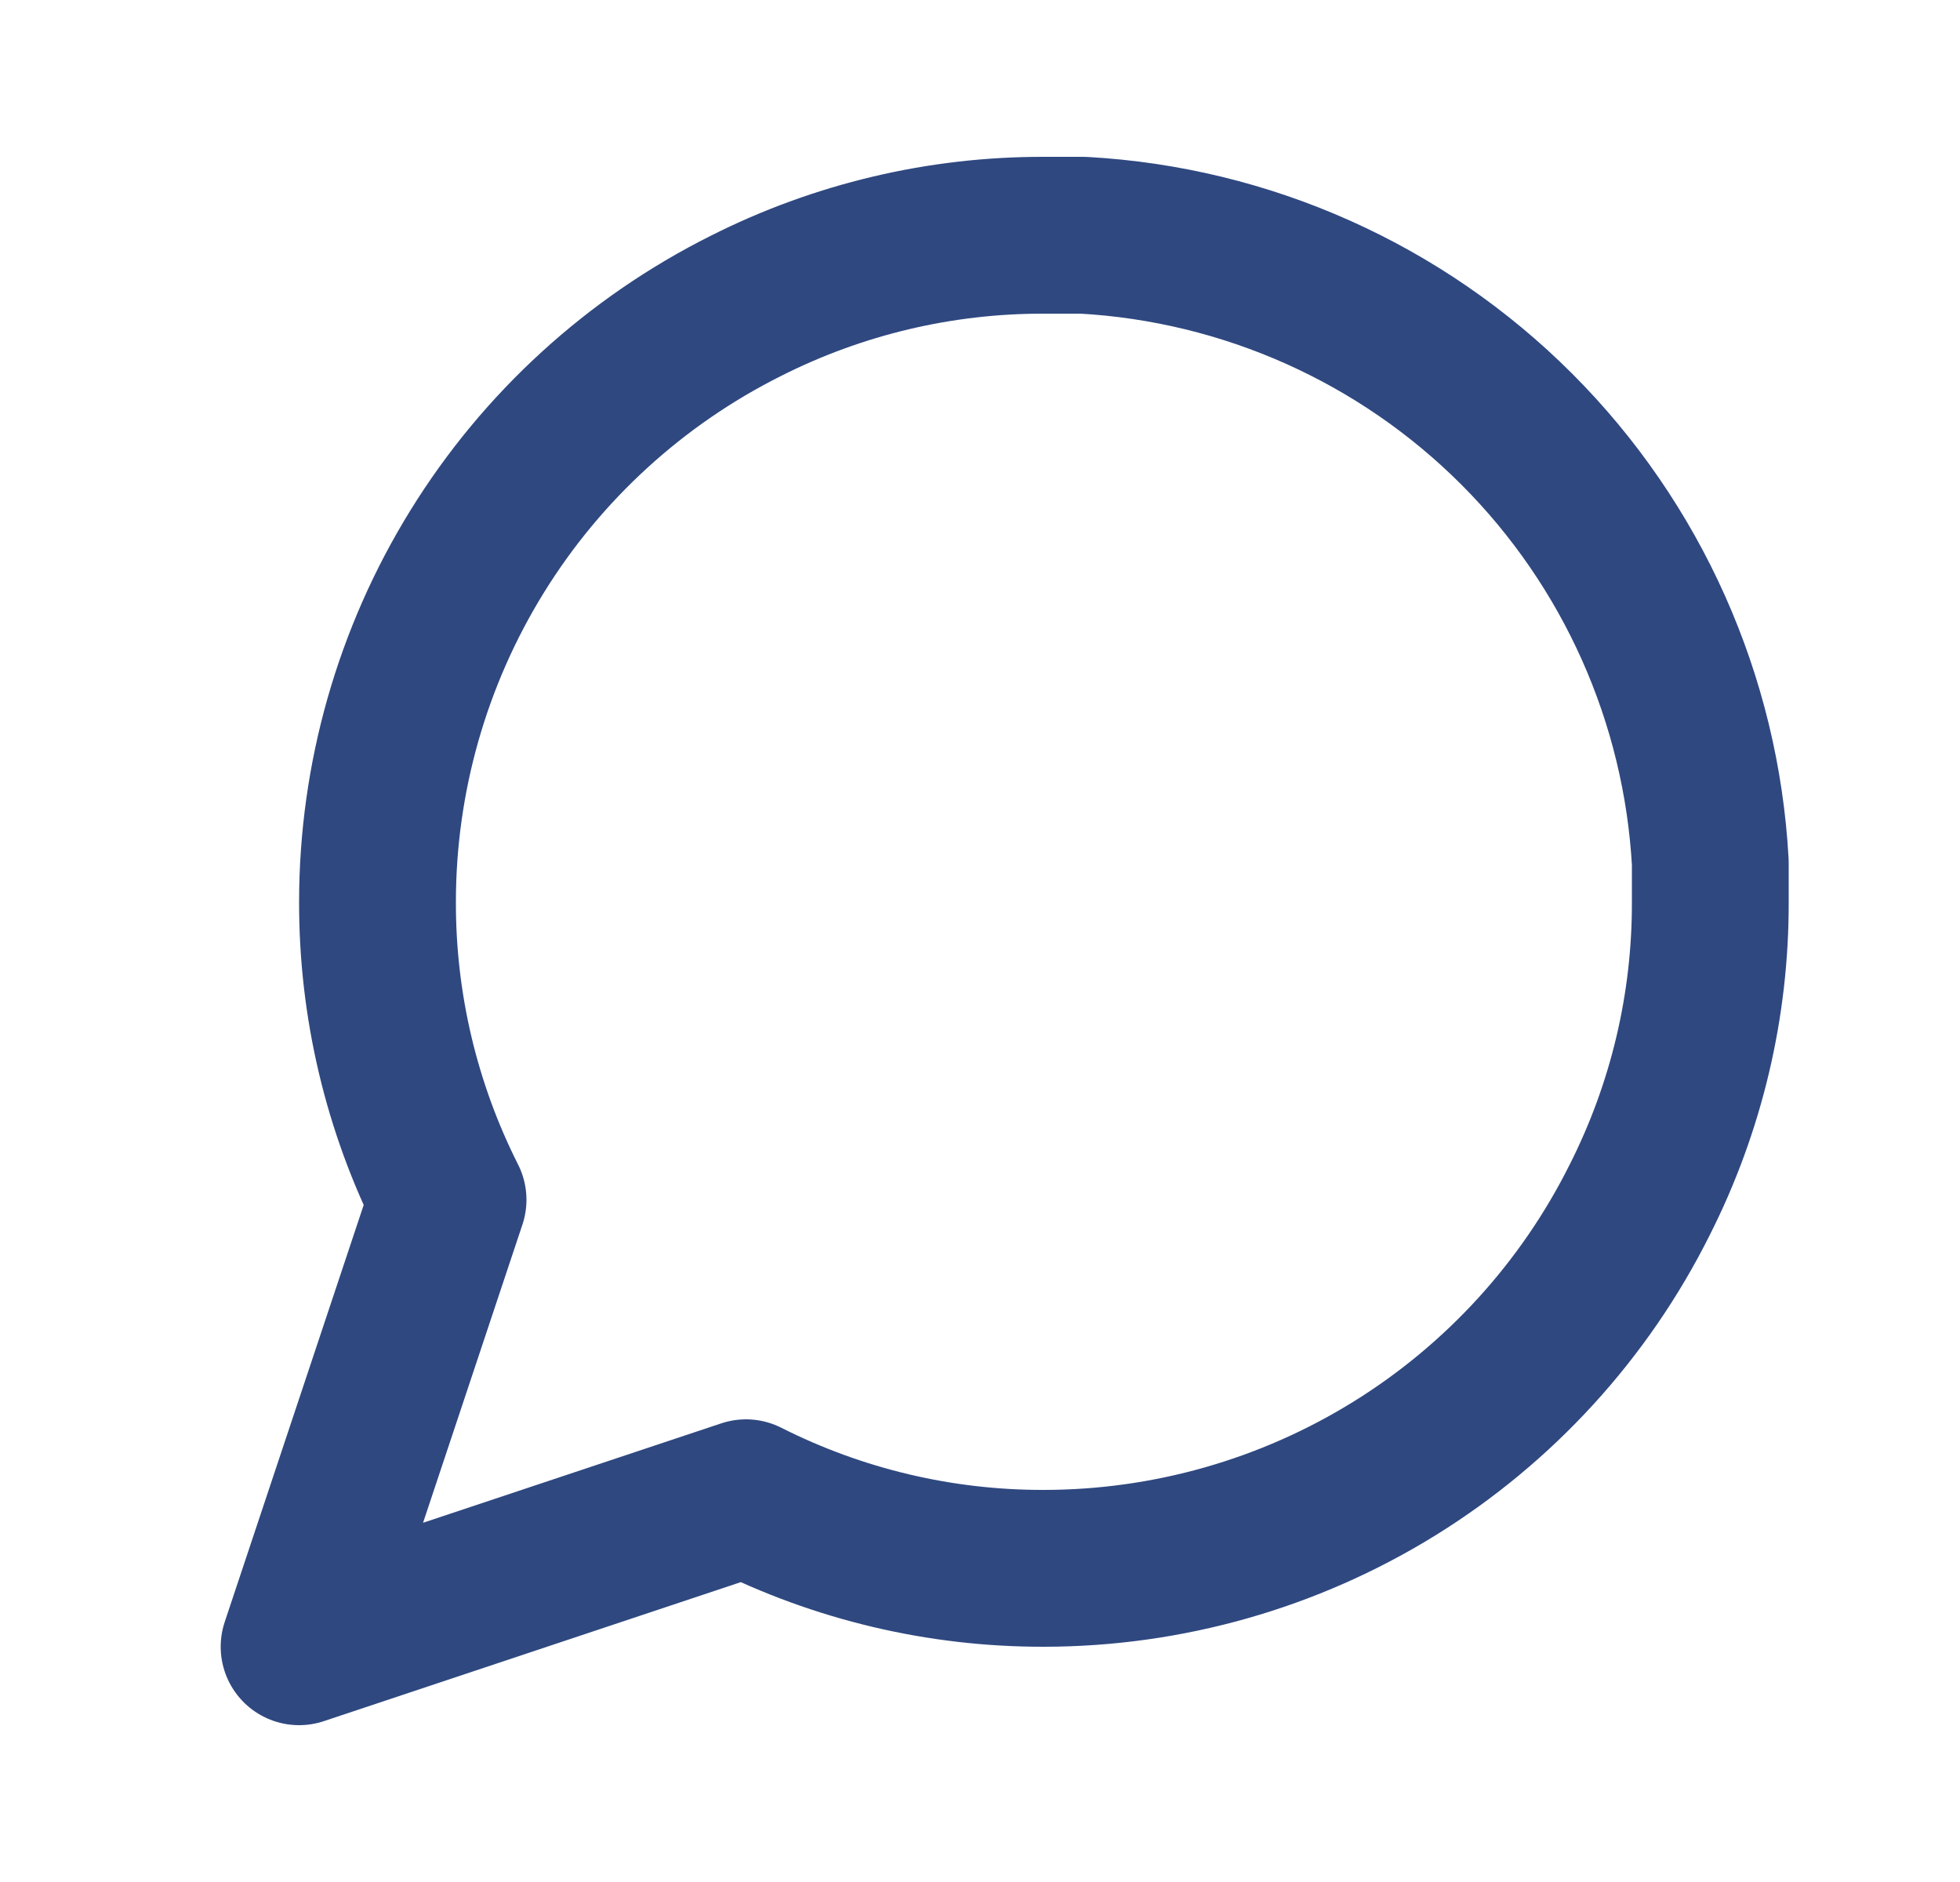 <svg width="25" height="24" viewBox="0 0 25 24" fill="none" xmlns="http://www.w3.org/2000/svg">
<path d="M21.815 11.5C21.819 12.82 21.511 14.122 20.915 15.3C20.21 16.712 19.125 17.899 17.783 18.729C16.441 19.559 14.894 19.999 13.315 20C11.996 20.003 10.694 19.695 9.515 19.1L3.815 21L5.715 15.3C5.12 14.122 4.812 12.82 4.815 11.5C4.816 9.922 5.256 8.375 6.086 7.033C6.916 5.69 8.104 4.606 9.515 3.9C10.694 3.305 11.996 2.997 13.315 3H13.815C15.9 3.115 17.869 3.995 19.345 5.471C20.821 6.947 21.7 8.916 21.815 11V11.5Z" stroke="#2F4880" stroke-width="2" stroke-linecap="round" stroke-linejoin="round"/>
</svg>

